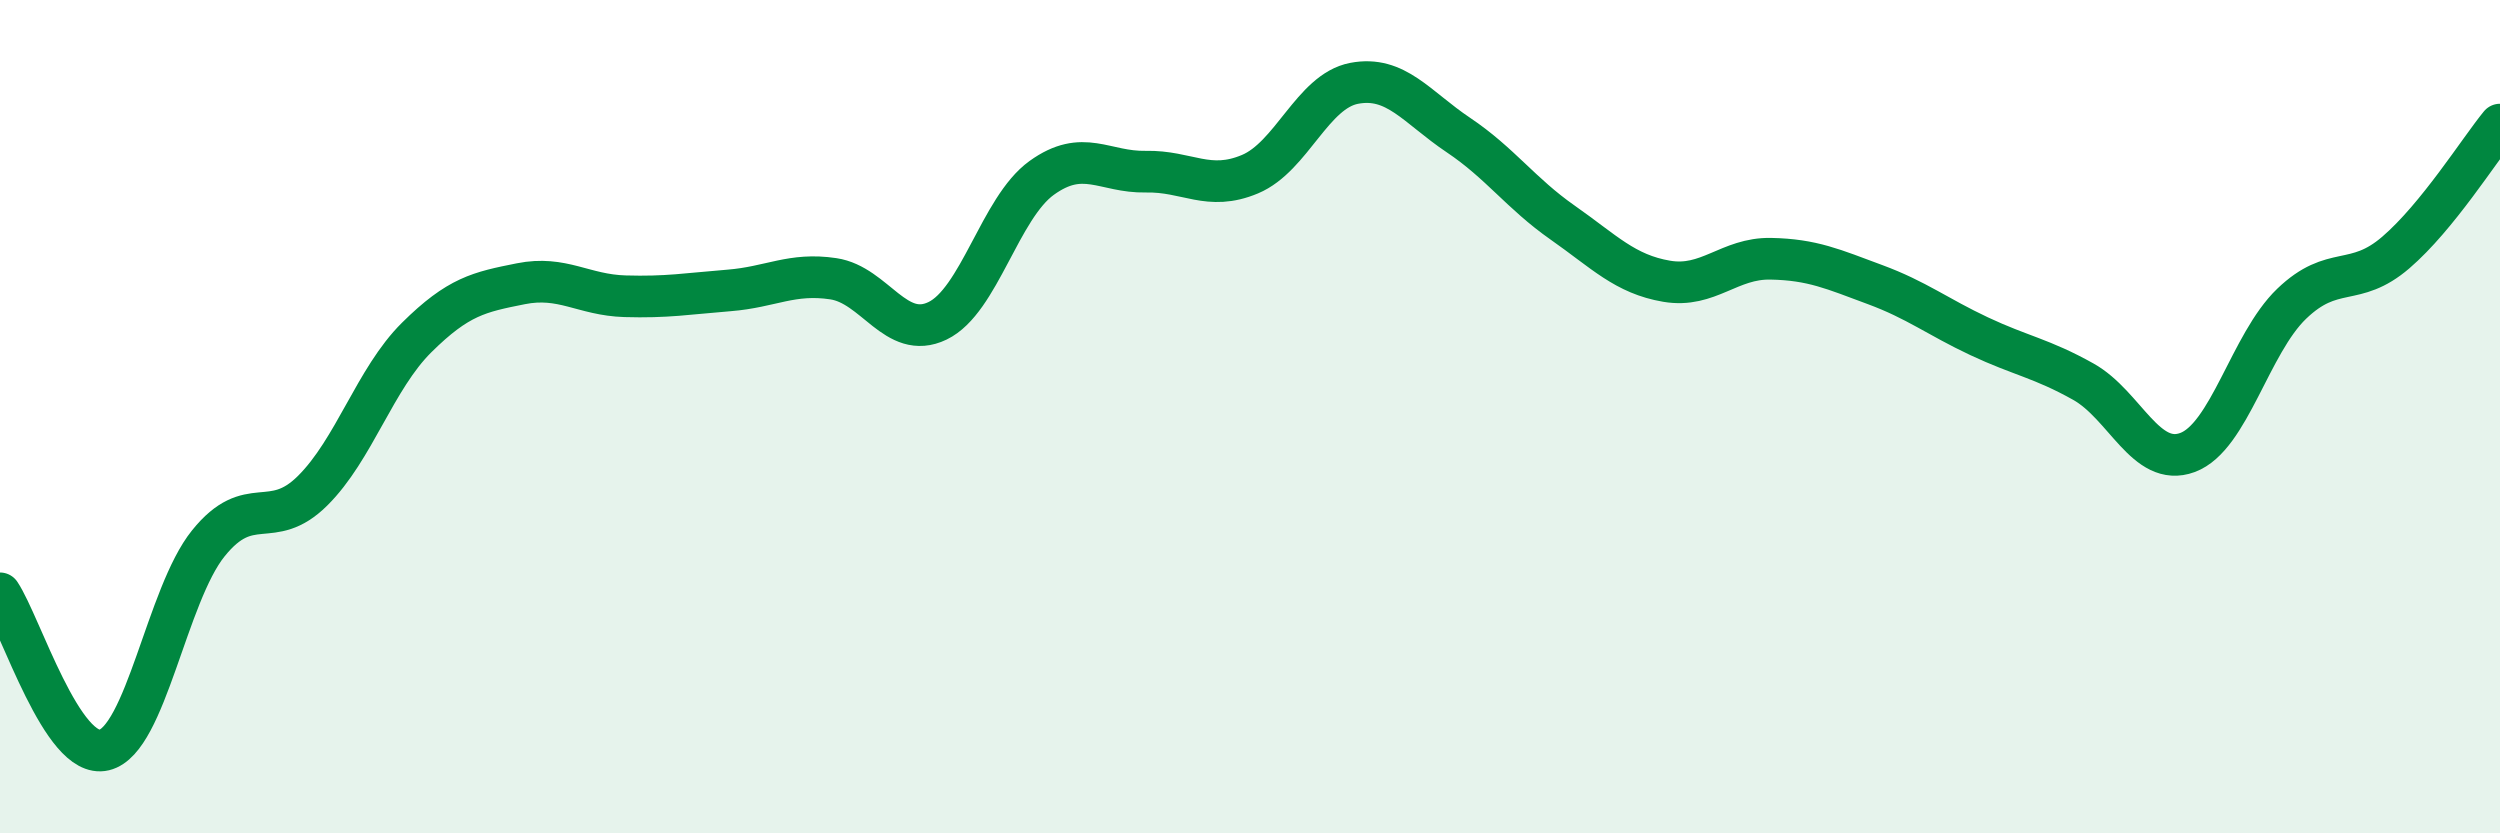 
    <svg width="60" height="20" viewBox="0 0 60 20" xmlns="http://www.w3.org/2000/svg">
      <path
        d="M 0,14.24 C 0.5,14.99 1.5,18.24 2.5,18 C 3.5,17.76 4,14.28 5,13.04 C 6,11.8 6.5,12.77 7.5,11.78 C 8.5,10.79 9,9.09 10,8.1 C 11,7.11 11.5,7.01 12.5,6.81 C 13.5,6.61 14,7.08 15,7.11 C 16,7.14 16.5,7.05 17.5,6.97 C 18.5,6.89 19,6.54 20,6.69 C 21,6.84 21.5,8.18 22.5,7.7 C 23.5,7.22 24,4.99 25,4.27 C 26,3.55 26.5,4.14 27.5,4.12 C 28.5,4.1 29,4.6 30,4.18 C 31,3.76 31.5,2.19 32.5,2 C 33.5,1.81 34,2.57 35,3.24 C 36,3.91 36.5,4.64 37.5,5.34 C 38.5,6.04 39,6.58 40,6.75 C 41,6.92 41.5,6.19 42.5,6.21 C 43.5,6.23 44,6.46 45,6.83 C 46,7.2 46.5,7.6 47.5,8.07 C 48.5,8.54 49,8.6 50,9.16 C 51,9.72 51.5,11.23 52.5,10.86 C 53.5,10.49 54,8.25 55,7.29 C 56,6.33 56.5,6.92 57.5,6.06 C 58.5,5.2 59.5,3.6 60,2.99L60 20L0 20Z"
        fill="#008740"
        opacity="0.1"
        stroke-linecap="round"
        stroke-linejoin="round"
      />
      <path
        d="M 0,14.24 C 0.5,14.99 1.5,18.24 2.5,18 C 3.5,17.76 4,14.28 5,13.04 C 6,11.8 6.5,12.77 7.5,11.78 C 8.5,10.79 9,9.09 10,8.1 C 11,7.11 11.5,7.01 12.5,6.81 C 13.5,6.61 14,7.08 15,7.11 C 16,7.14 16.5,7.05 17.5,6.97 C 18.5,6.89 19,6.54 20,6.69 C 21,6.84 21.5,8.18 22.5,7.7 C 23.5,7.22 24,4.99 25,4.27 C 26,3.55 26.5,4.14 27.5,4.12 C 28.5,4.1 29,4.6 30,4.18 C 31,3.76 31.5,2.19 32.5,2 C 33.5,1.81 34,2.57 35,3.24 C 36,3.91 36.5,4.64 37.5,5.34 C 38.5,6.04 39,6.58 40,6.75 C 41,6.92 41.5,6.19 42.5,6.21 C 43.5,6.23 44,6.46 45,6.83 C 46,7.2 46.5,7.6 47.5,8.07 C 48.5,8.54 49,8.6 50,9.16 C 51,9.72 51.5,11.23 52.5,10.86 C 53.5,10.49 54,8.25 55,7.29 C 56,6.33 56.5,6.92 57.5,6.06 C 58.5,5.2 59.5,3.6 60,2.99"
        stroke="#008740"
        stroke-width="1"
        fill="none"
        stroke-linecap="round"
        stroke-linejoin="round"
      />
    </svg>
  